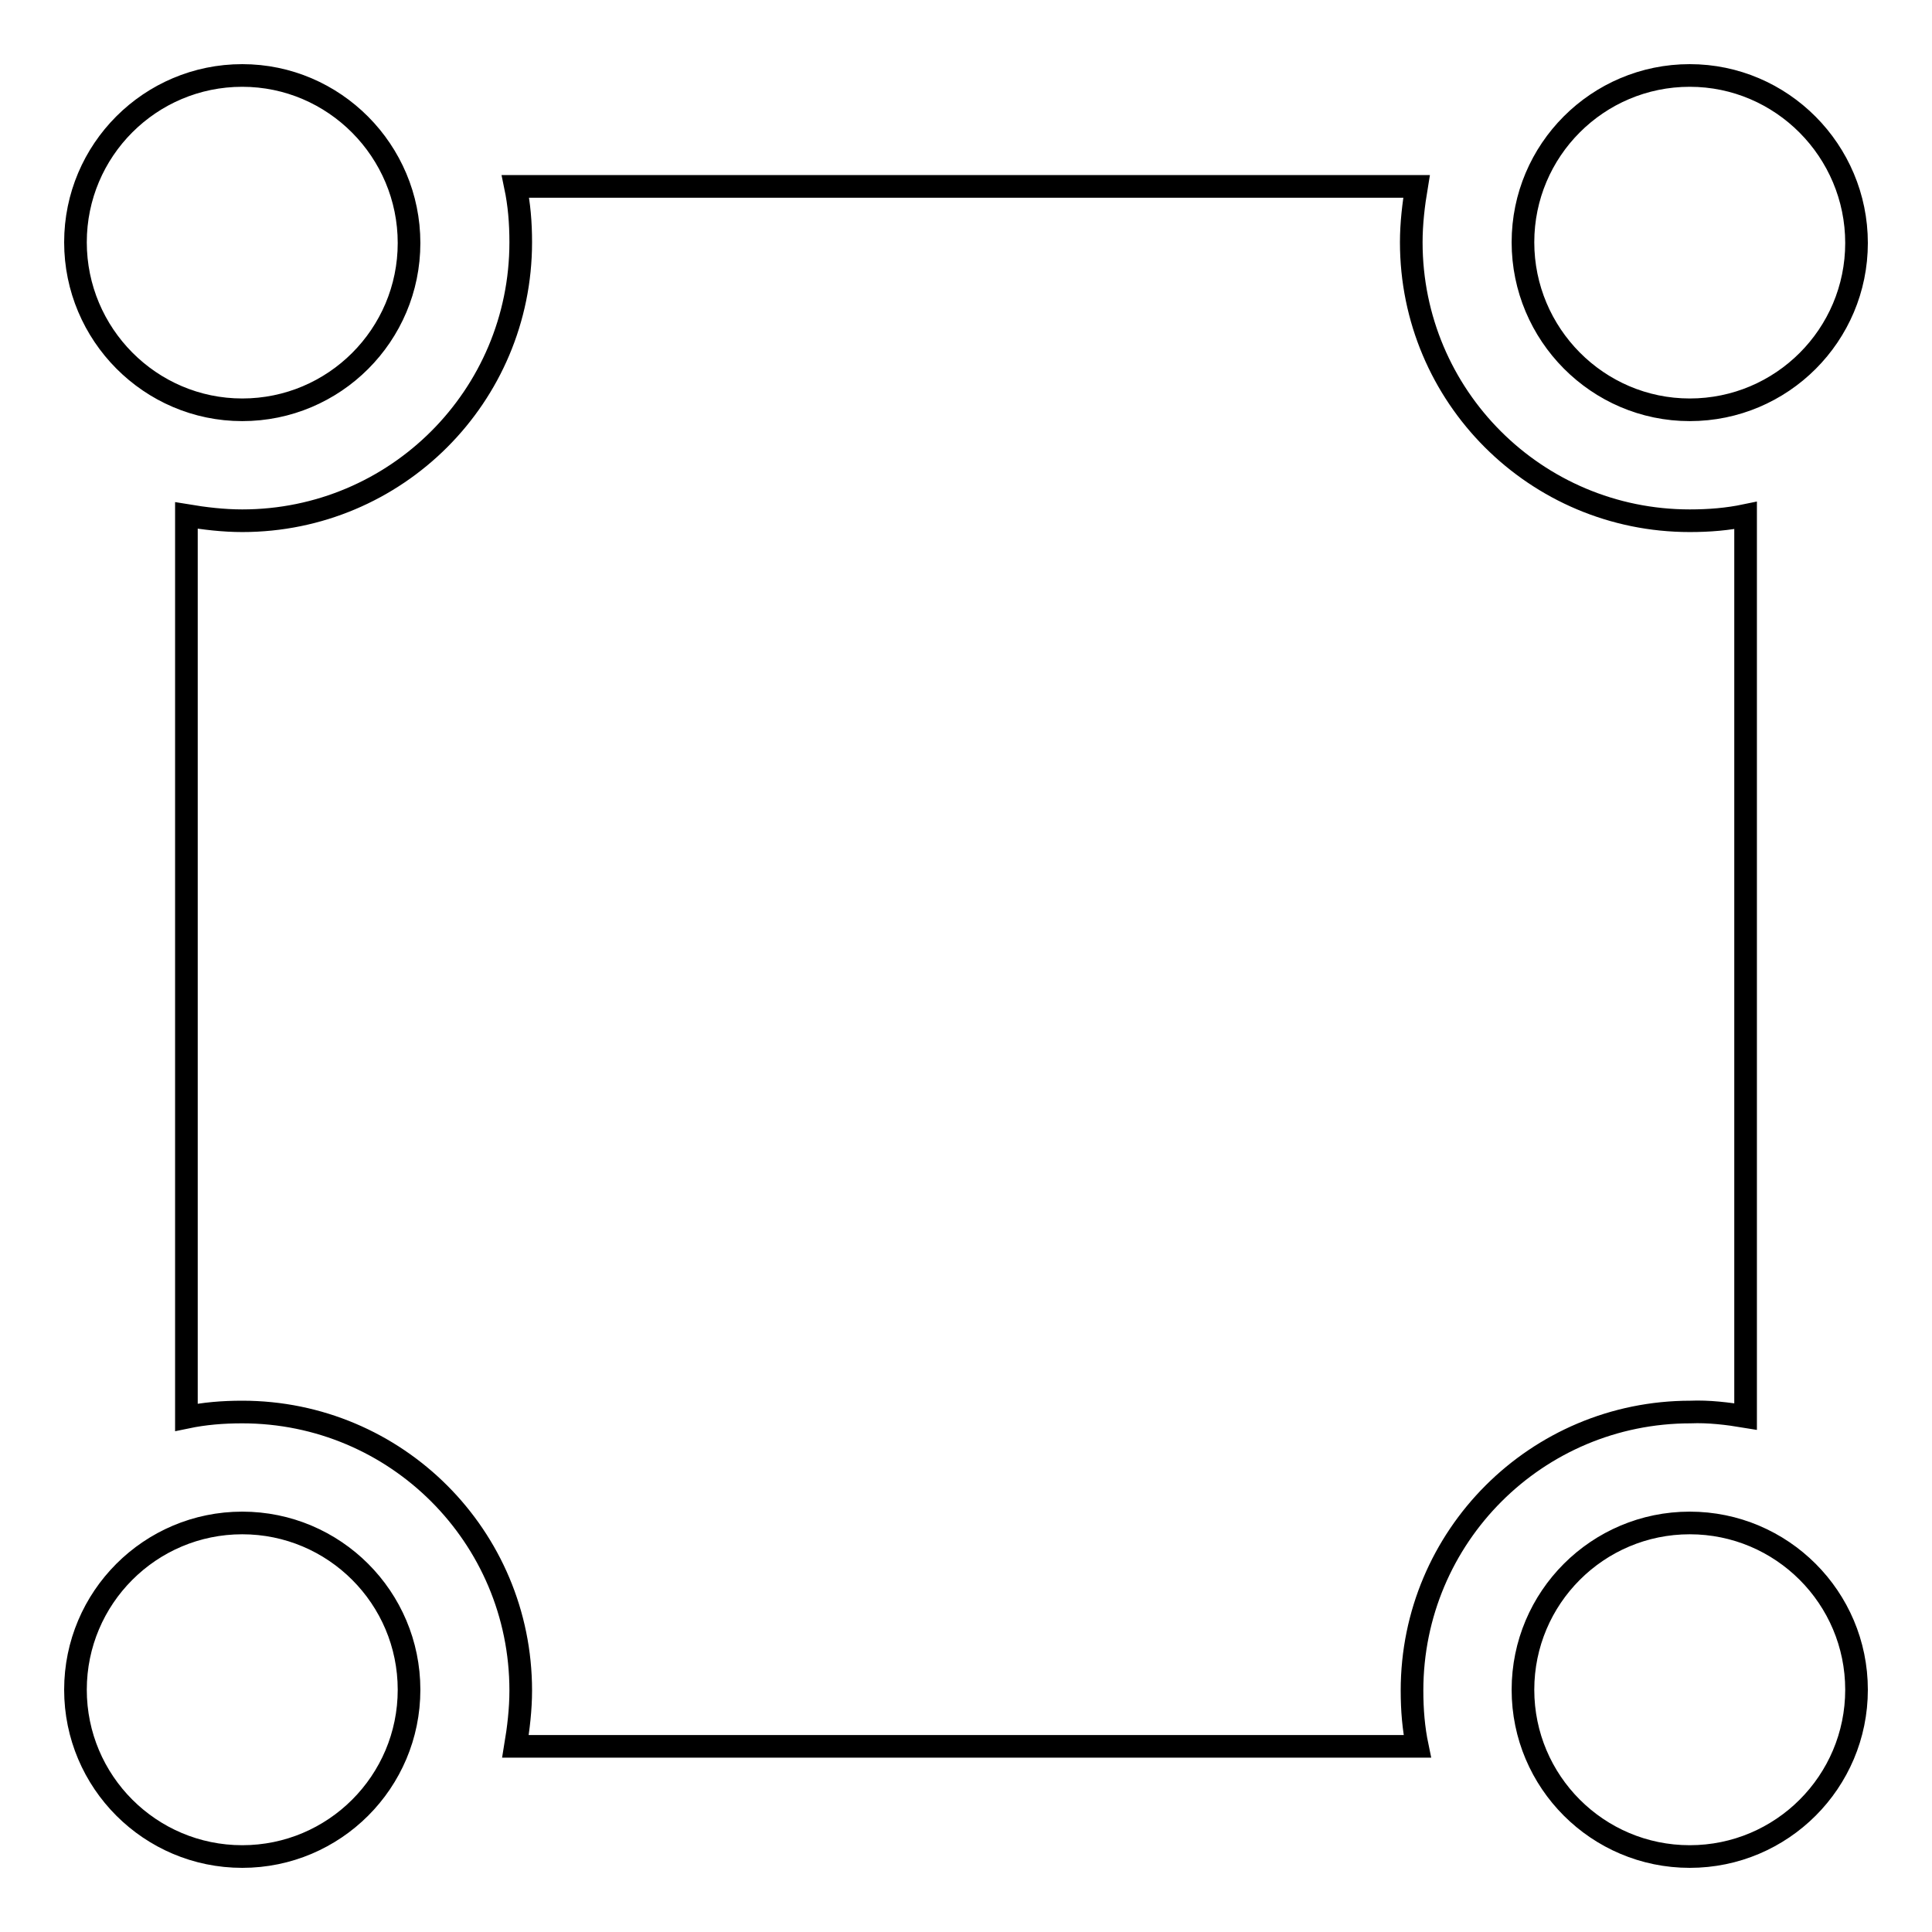 <?xml version="1.0" encoding="utf-8"?>
<!-- Svg Vector Icons : http://www.onlinewebfonts.com/icon -->
<!DOCTYPE svg PUBLIC "-//W3C//DTD SVG 1.1//EN" "http://www.w3.org/Graphics/SVG/1.1/DTD/svg11.dtd">
<svg version="1.1" xmlns="http://www.w3.org/2000/svg" xmlns:xlink="http://www.w3.org/1999/xlink" x="0px" y="0px" viewBox="0 0 256 256" enable-background="new 0 0 256 256" xml:space="preserve">
<g> <path stroke-width="3" fill-opacity="0" stroke="#000000"  d="M231.3,187.7V68.3c-2.4,0.5-4.8,0.7-7.4,0.7C203.5,69,187,52.5,187,32.1c0-2.5,0.3-5,0.7-7.4H68.3 c0.5,2.4,0.7,4.8,0.7,7.4C69,52.5,52.5,69,32.1,69c-2.5,0-5-0.3-7.4-0.7v119.5c2.4-0.5,4.8-0.7,7.4-0.7c20.4,0,36.9,16.5,36.9,36.9 c0,2.5-0.3,5-0.7,7.4h119.5c-0.5-2.4-0.7-4.8-0.7-7.4c0-20.4,16.5-36.9,36.9-36.9C226.4,187,228.9,187.3,231.3,187.7z M32.1,54.3 c12.2,0,22.1-9.9,22.1-22.1S44.3,10,32.1,10S10,19.9,10,32.1S19.9,54.3,32.1,54.3z M32.1,246c12.2,0,22.1-9.9,22.1-22.1 s-9.9-22.1-22.1-22.1S10,211.7,10,223.9S19.9,246,32.1,246z M223.9,54.3c12.2,0,22.1-9.9,22.1-22.1S236.1,10,223.9,10 s-22.1,9.9-22.1,22.1S211.7,54.3,223.9,54.3z M223.9,246c12.2,0,22.1-9.9,22.1-22.1s-9.9-22.1-22.1-22.1s-22.1,9.9-22.1,22.1 S211.7,246,223.9,246z"/></g>
</svg>
